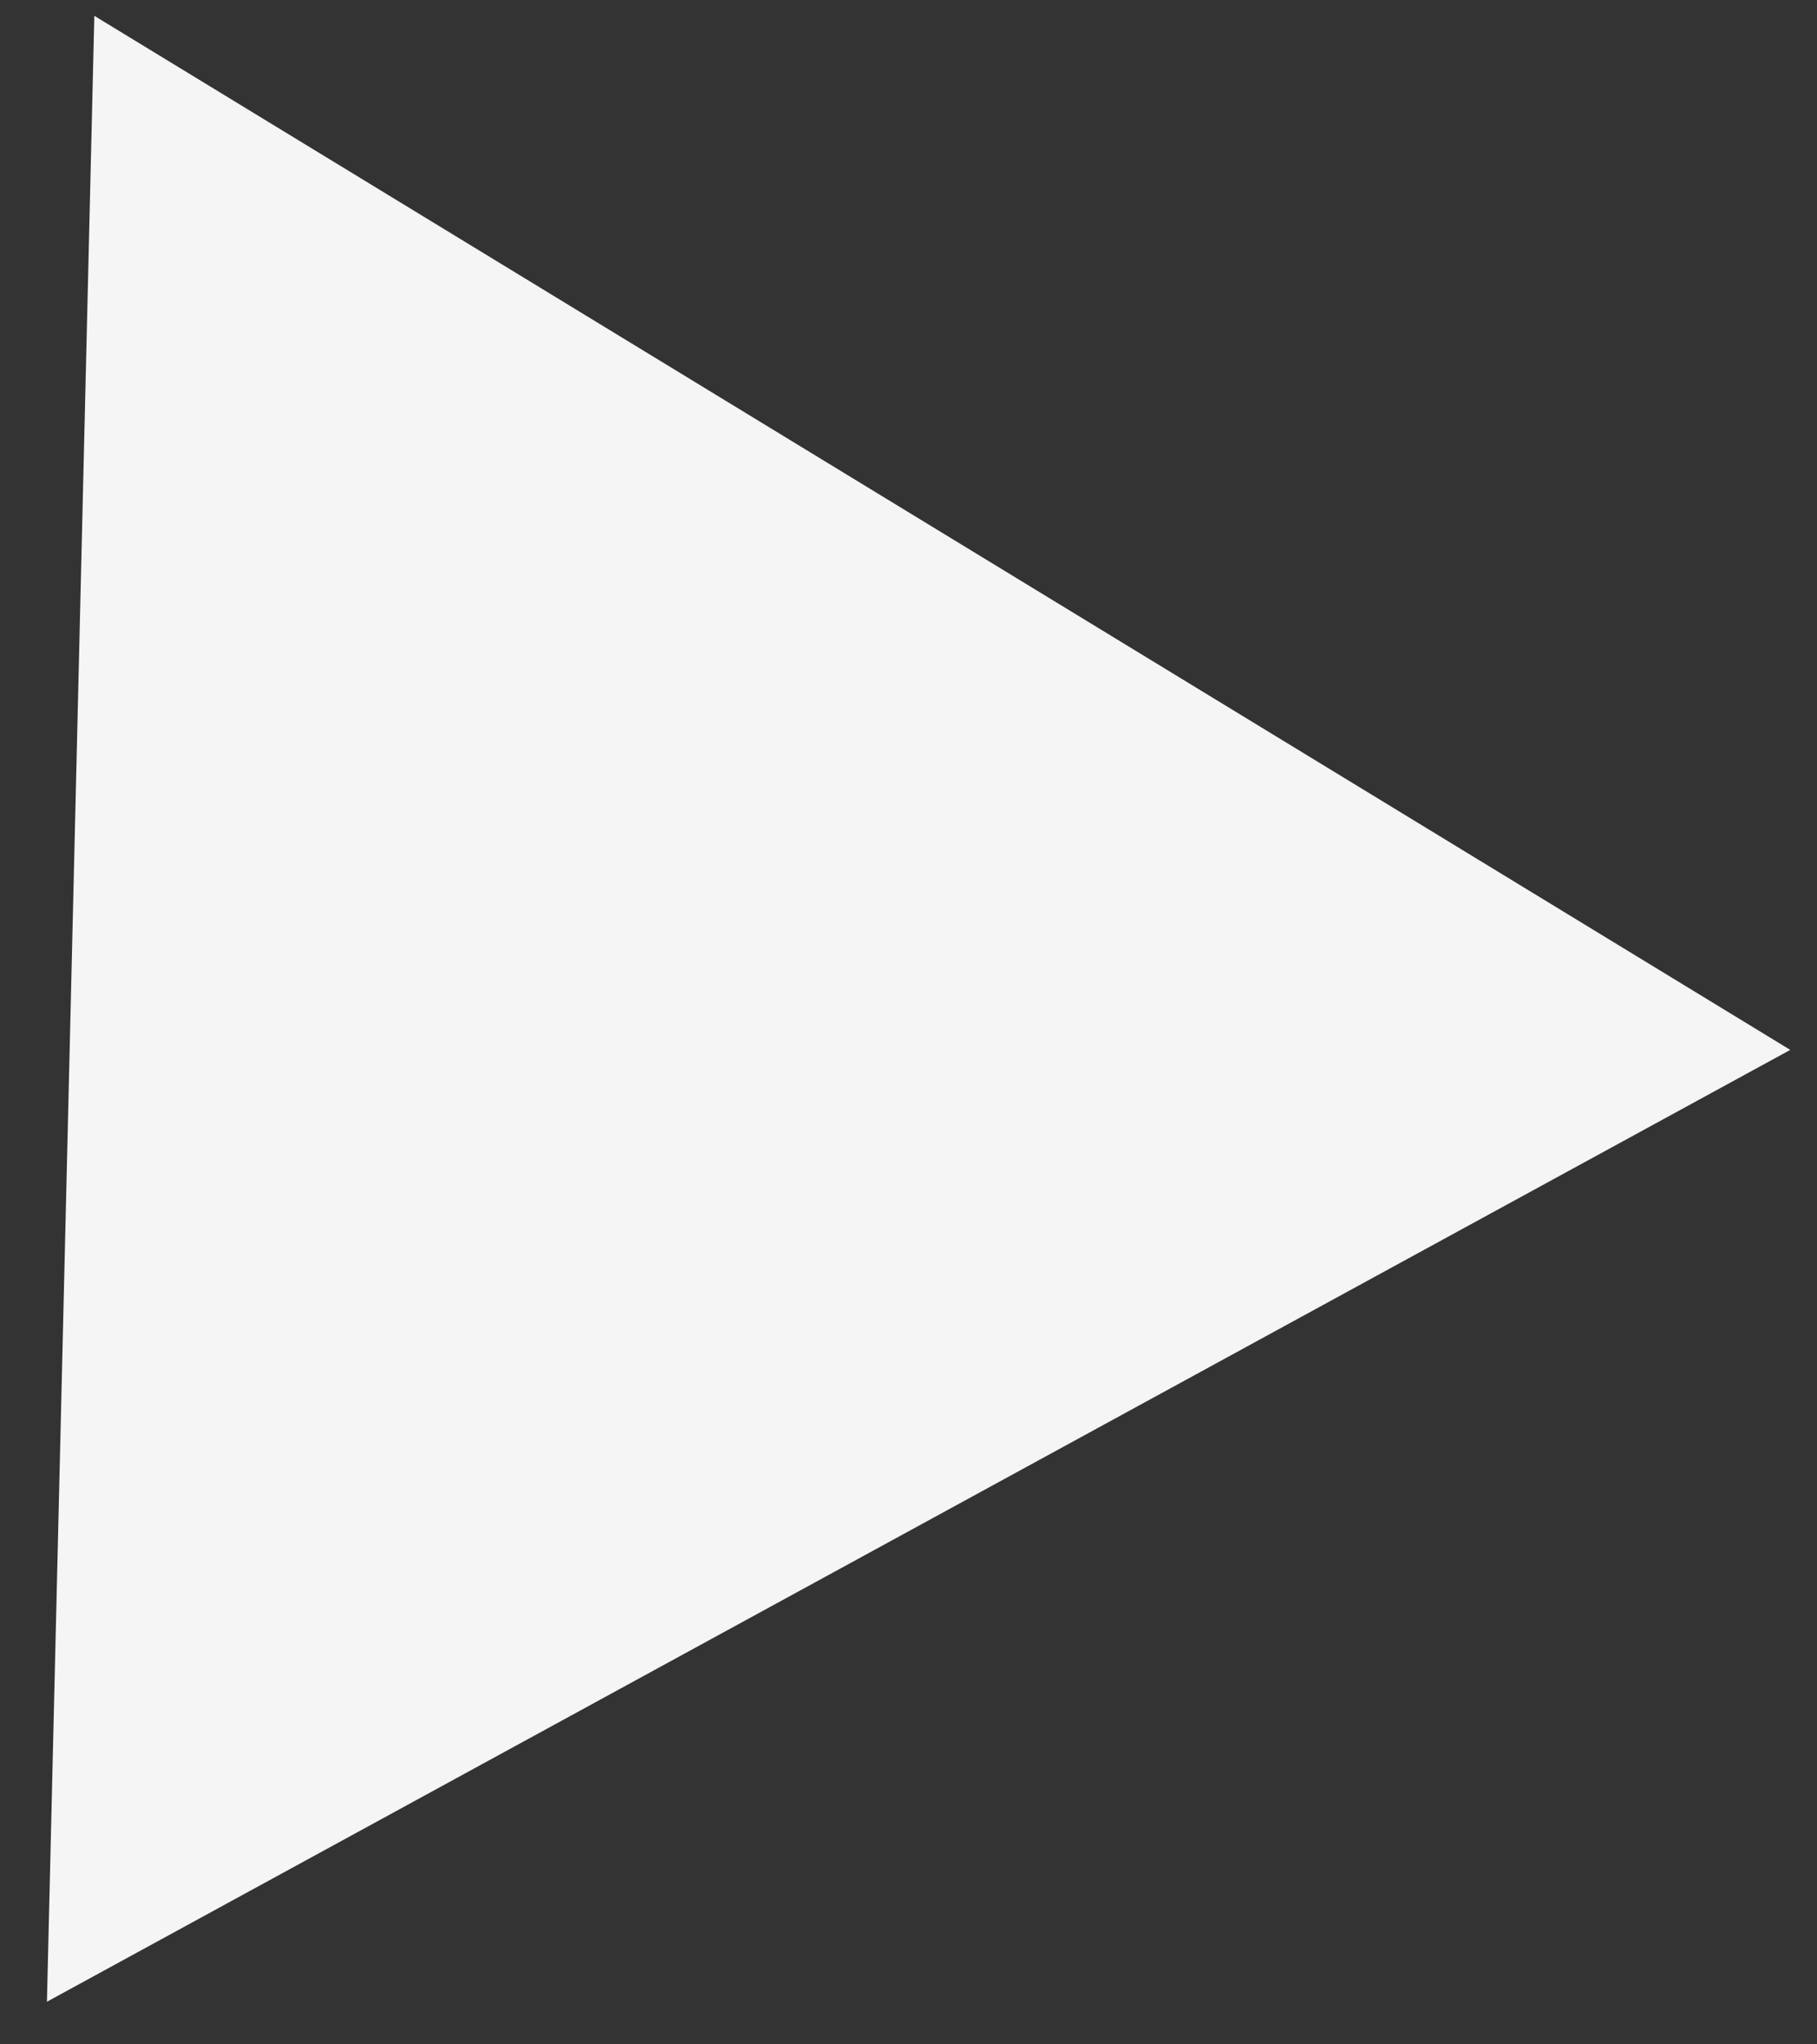 <?xml version="1.0" encoding="UTF-8"?> <svg xmlns="http://www.w3.org/2000/svg" width="24" height="27" viewBox="0 0 24 27" fill="none"><rect x="0" y="0" width="24" height="27" fill="#333333" stroke="none"/> <path d="M23.647 13.866L0.62 26.437L1.246 0.209L23.647 13.866Z" fill="#F5F5F5"></path> </svg> 